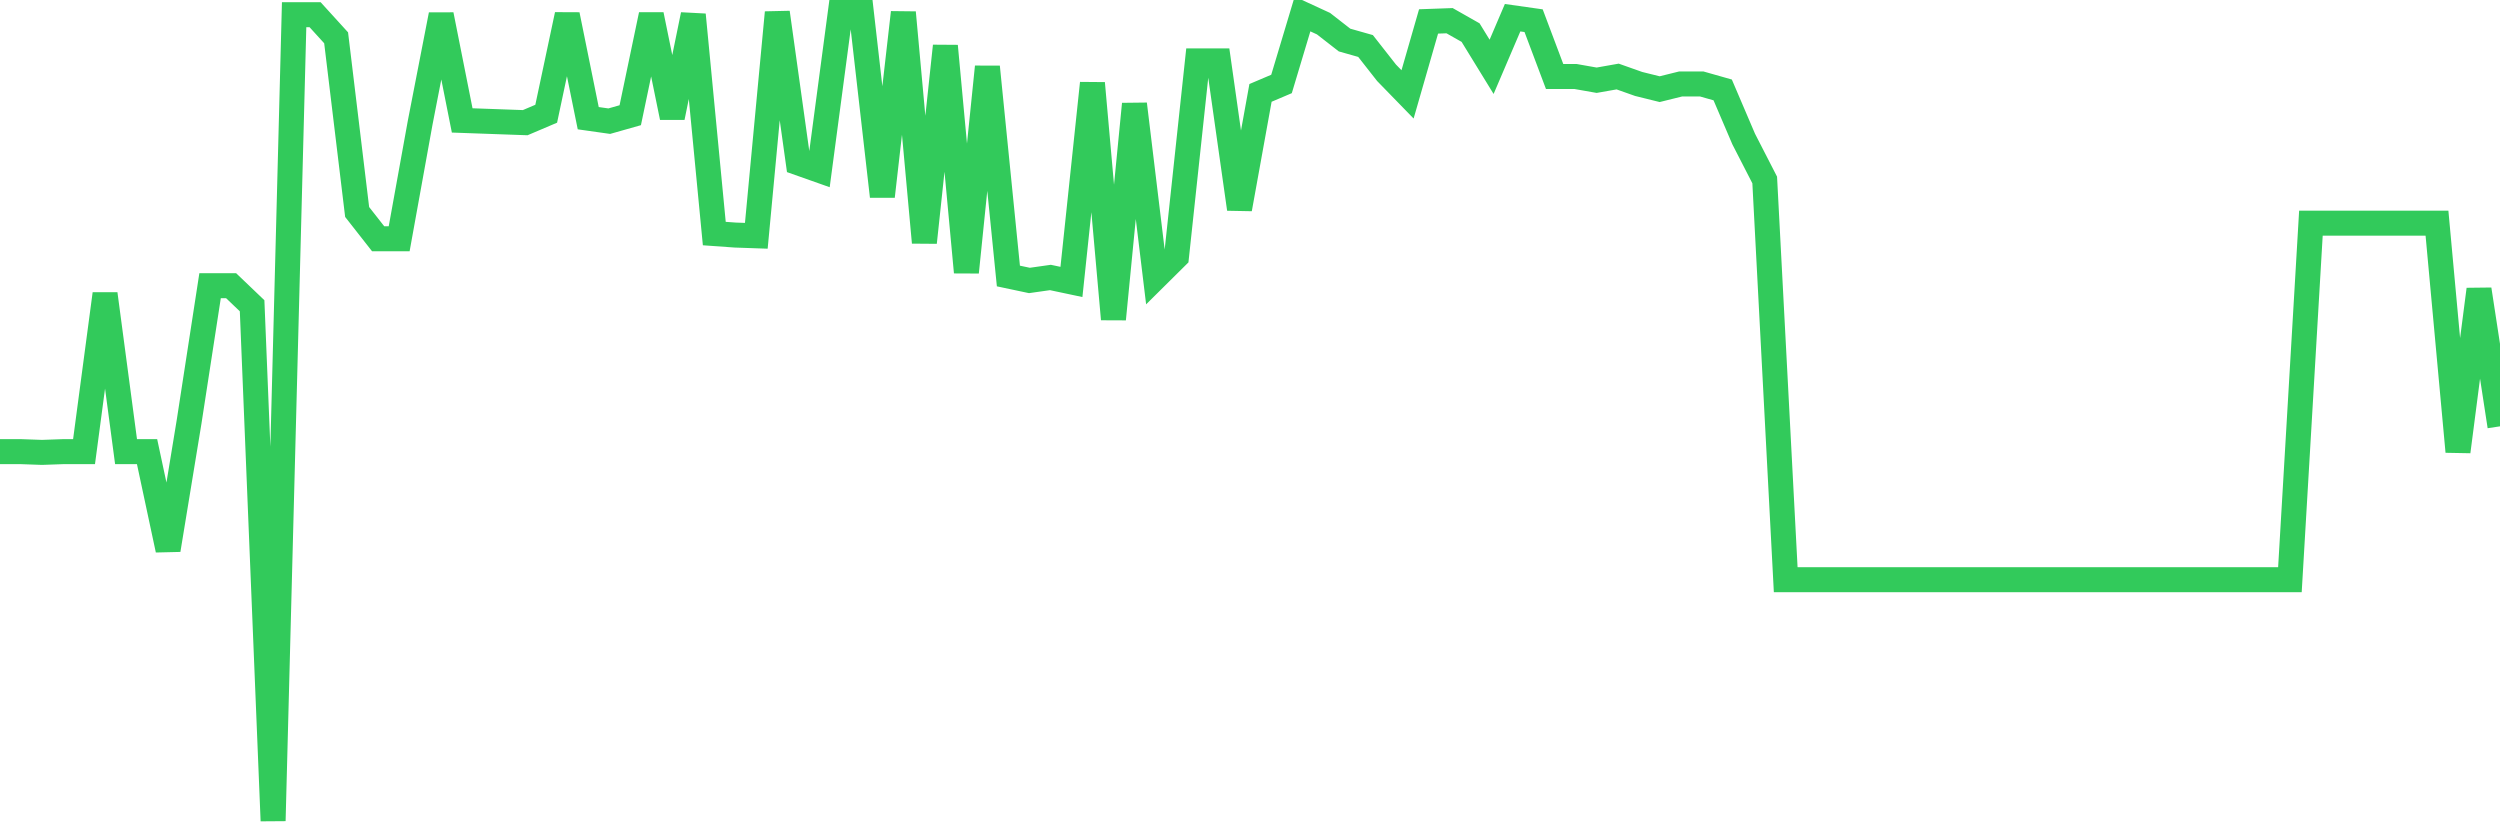 <svg
  xmlns="http://www.w3.org/2000/svg"
  xmlns:xlink="http://www.w3.org/1999/xlink"
  width="120"
  height="40"
  viewBox="0 0 120 40"
  preserveAspectRatio="none"
>
  <polyline
    points="0,21.679 1.008,21.679 2.017,21.715 3.025,21.679 4.034,21.679 5.042,14.105 6.05,21.679 7.059,21.679 8.067,26.395 9.076,20.25 10.084,13.712 11.092,13.712 12.101,14.677 13.109,39.4 14.118,0.707 15.126,0.707 16.134,1.815 17.143,10.175 18.151,11.461 19.16,11.461 20.168,5.888 21.176,0.707 22.185,5.78 23.193,5.816 24.202,5.852 25.21,5.888 26.218,5.459 27.227,0.707 28.235,5.673 29.244,5.816 30.252,5.53 31.261,0.707 32.269,5.638 33.277,0.707 34.286,11.211 35.294,11.283 36.303,11.318 37.311,0.6 38.319,7.817 39.328,8.174 40.336,0.6 41.345,0.6 42.353,9.425 43.361,0.6 44.37,11.64 45.378,2.208 46.387,13.069 47.395,3.208 48.403,13.248 49.412,13.462 50.42,13.319 51.429,13.533 52.437,3.994 53.445,15.32 54.454,4.994 55.462,13.319 56.471,12.319 57.479,2.922 58.487,2.922 59.496,10.032 60.504,4.459 61.513,4.03 62.521,0.671 63.529,1.136 64.538,1.922 65.546,2.208 66.555,3.494 67.563,4.53 68.571,1.029 69.58,0.993 70.588,1.565 71.597,3.208 72.605,0.85 73.613,0.993 74.622,3.673 75.63,3.673 76.639,3.851 77.647,3.673 78.655,4.03 79.664,4.28 80.672,4.03 81.681,4.03 82.689,4.316 83.697,6.674 84.706,8.639 85.714,27.824 86.723,27.824 87.731,27.824 88.739,27.824 89.748,27.824 90.756,27.824 91.765,27.824 92.773,27.824 93.782,27.824 94.79,27.824 95.798,27.824 96.807,27.824 97.815,27.824 98.824,27.824 99.832,27.824 100.84,27.824 101.849,27.824 102.857,27.824 103.866,27.824 104.874,27.824 105.882,27.824 106.891,27.824 107.899,27.824 108.908,27.824 109.916,27.824 110.924,10.711 111.933,10.711 112.941,10.711 113.95,10.711 114.958,10.711 115.966,10.711 116.975,10.711 117.983,21.679 118.992,13.891 120,20.464"
    fill="none"
    stroke="#32ca5b"
    stroke-width="1.2"
  >
  </polyline>
</svg>
